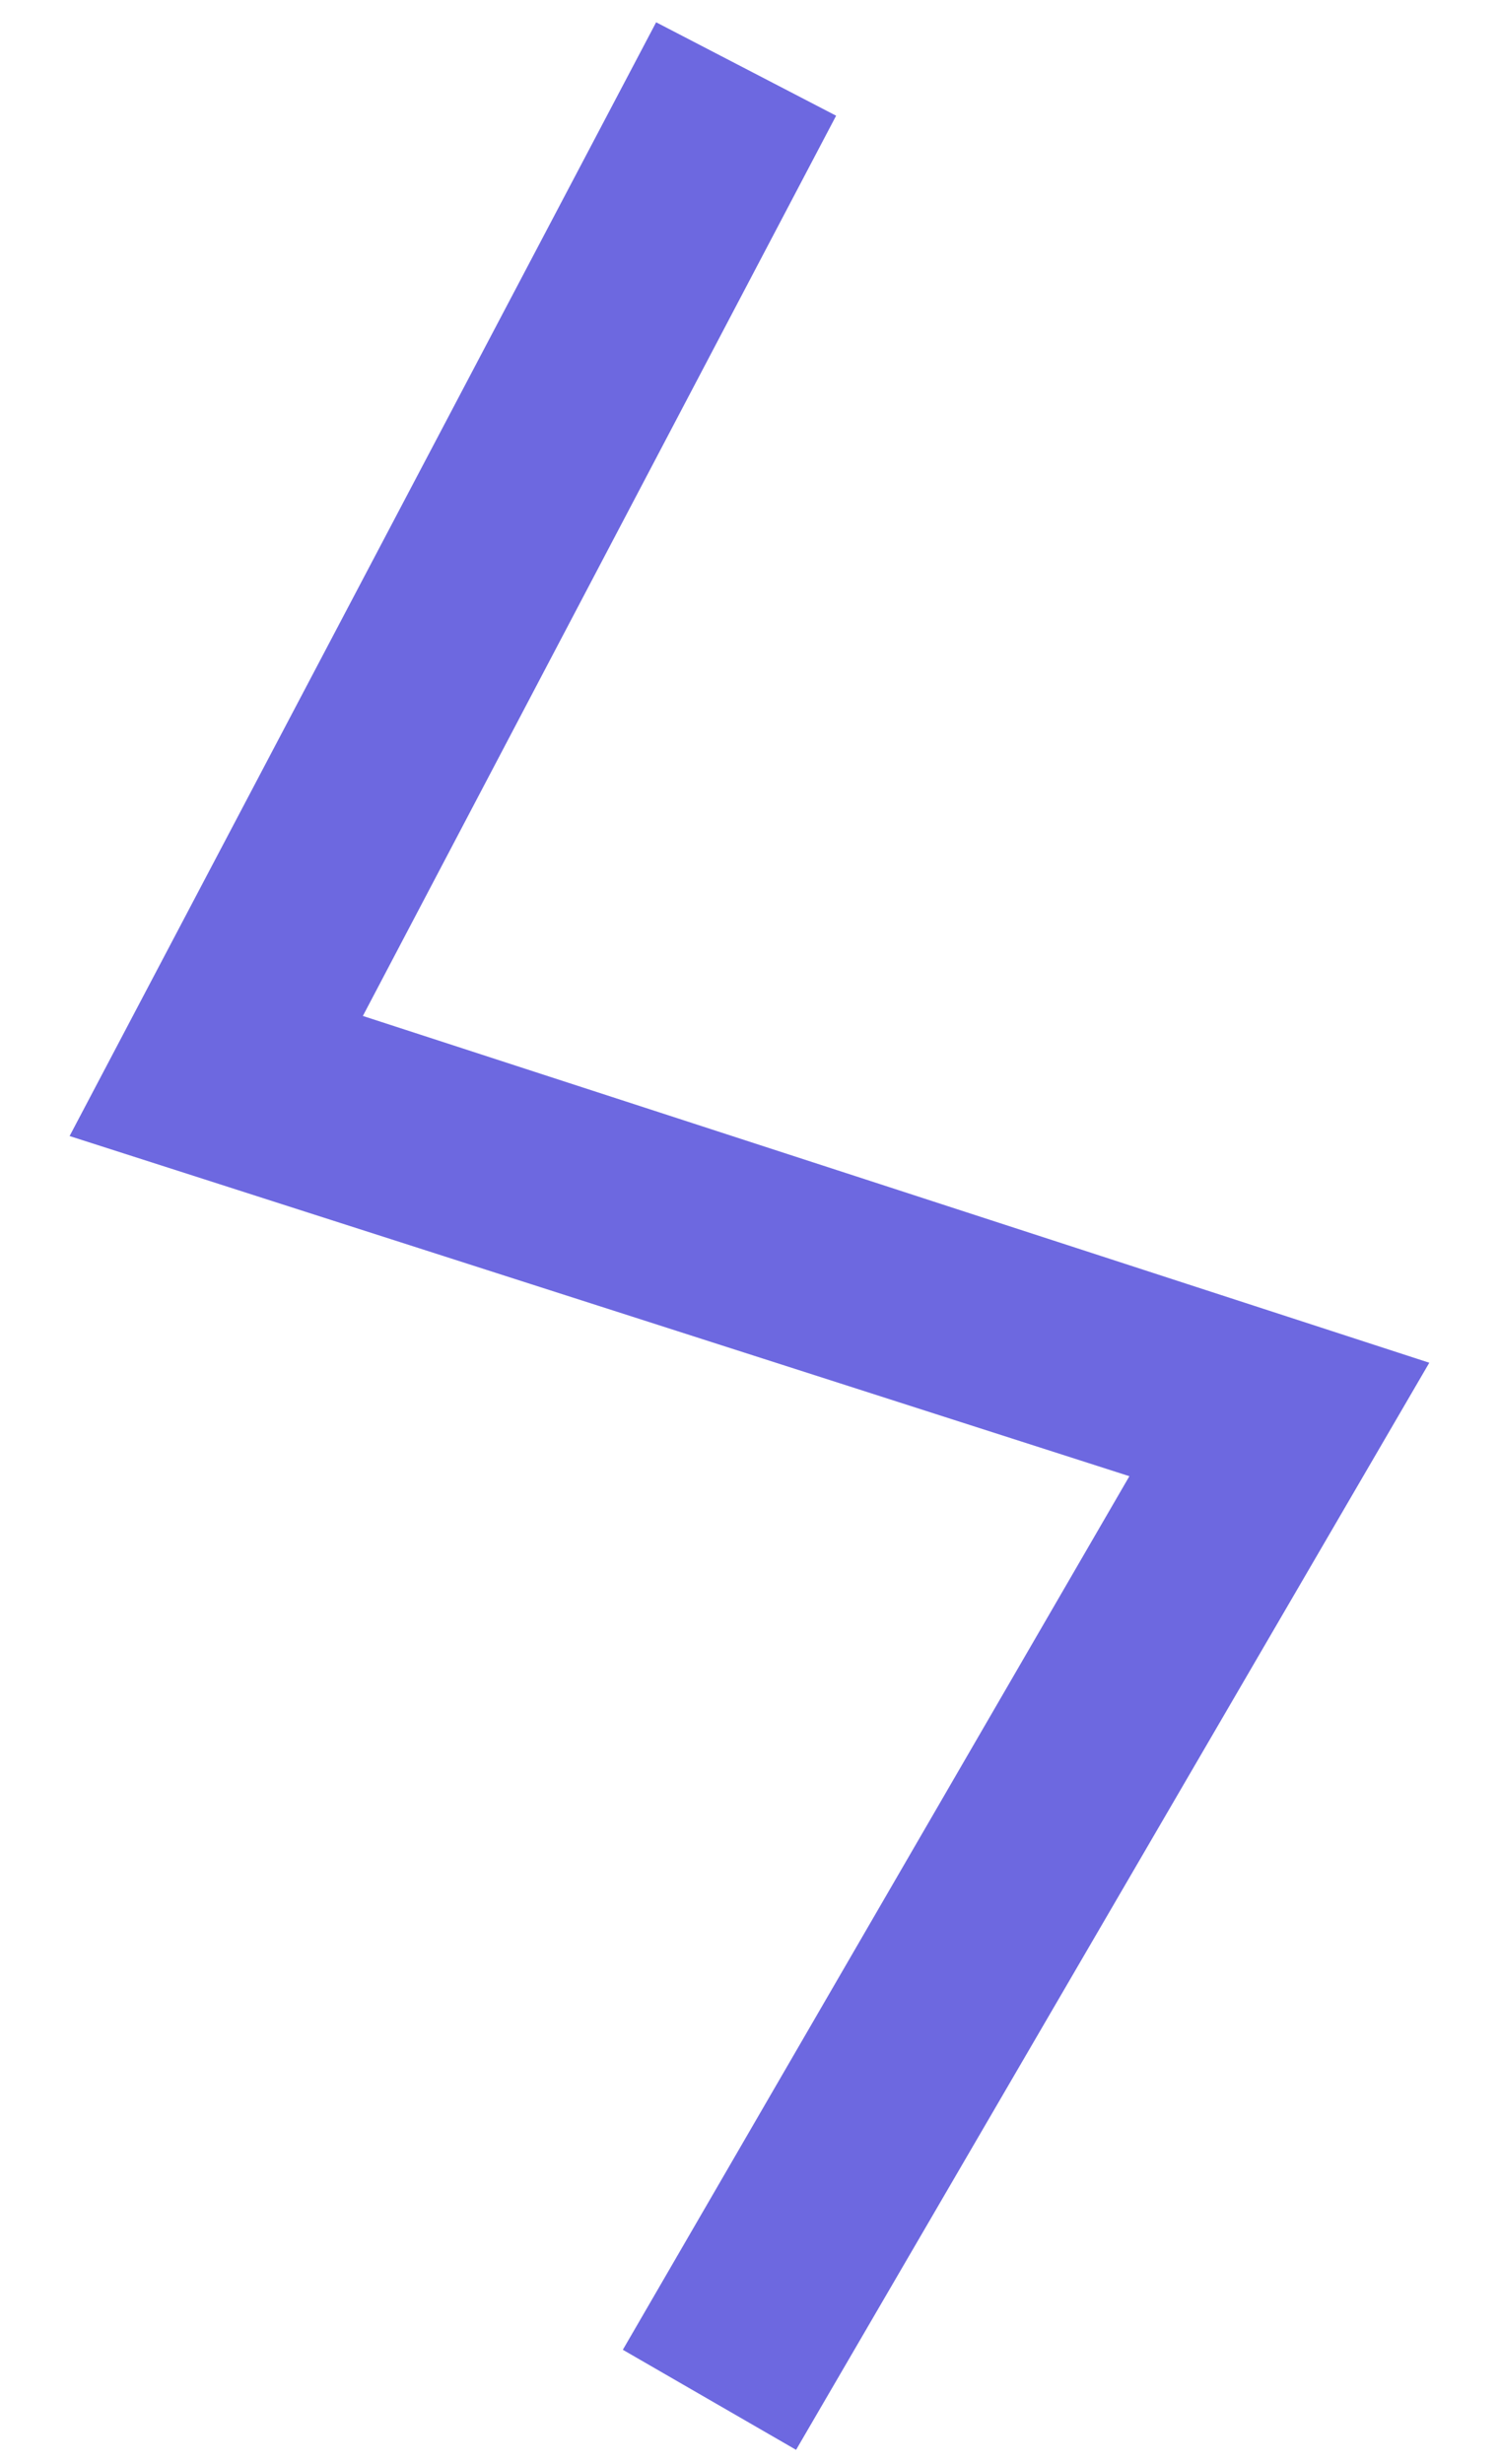 <?xml version="1.0" encoding="UTF-8"?> <svg xmlns="http://www.w3.org/2000/svg" width="14" height="23" viewBox="0 0 14 23" fill="none"> <path d="M7.435 22.867L5.817 21.933L10.548 13.779L0.65 10.604L6.128 0.208L7.809 1.08L3.389 9.483L13.349 12.72L7.435 22.867Z" fill="#6D68E0"></path> </svg> 